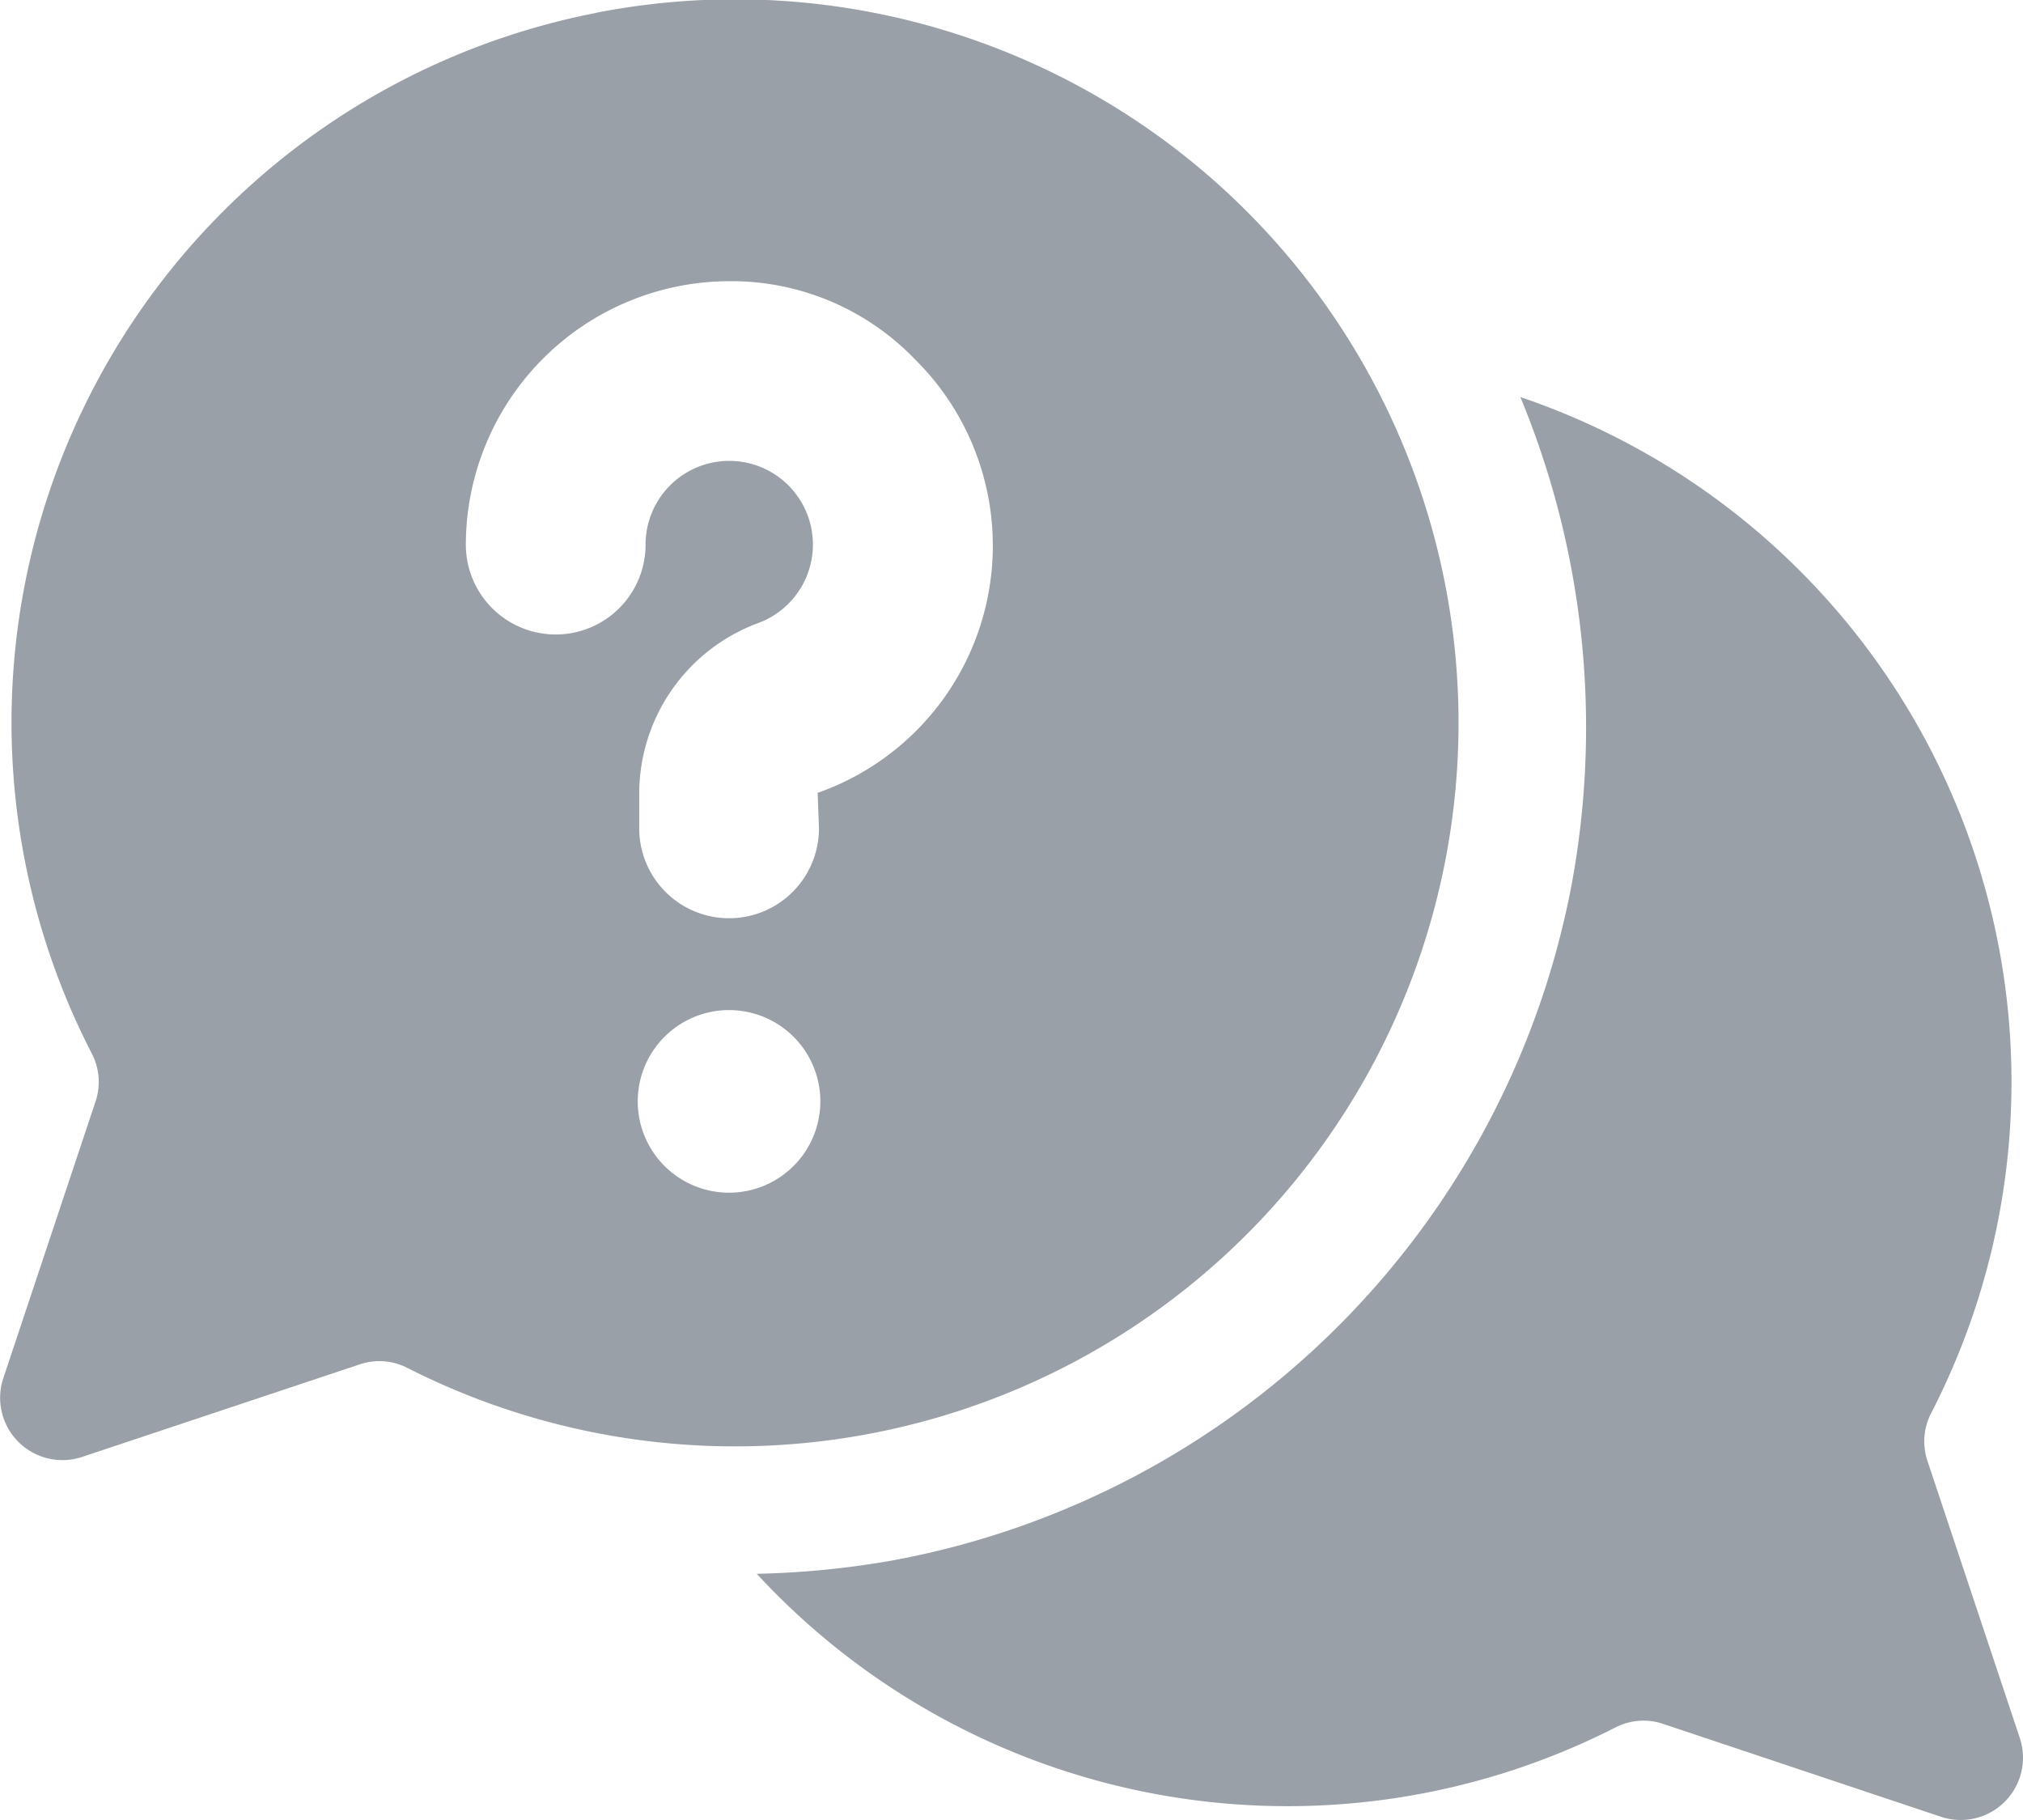<svg id="Group_334" data-name="Group 334" xmlns="http://www.w3.org/2000/svg" width="41.104" height="36.974" viewBox="0 0 41.104 36.974">
  <defs>
    <style>
      .cls-1 {
        fill: #99a0a8;
      }
    </style>
  </defs>
  <g id="Group_333" data-name="Group 333">
    <g id="Group_332" data-name="Group 332">
      <g id="Group_331" data-name="Group 331">
        <path id="Path_224" data-name="Path 224" class="cls-1" d="M914.493,595.394l-1.878-5.634a1.247,1.247,0,0,1,.083-.968,14.69,14.69,0,0,0-8.351-20.636,17.527,17.527,0,0,1,1.033,9.953A17.223,17.223,0,0,1,891.55,591.8a18,18,0,0,1-2.718.264,14.677,14.677,0,0,0,17.441,3.125,1.245,1.245,0,0,1,.962-.08L912.891,597A1.266,1.266,0,0,0,914.493,595.394Z" transform="translate(-873.456 -560.089)"/>
        <path id="Path_225" data-name="Path 225" class="cls-1" d="M862.38,548.185a14.687,14.687,0,0,0-10.251,21.137,1.246,1.246,0,0,1,.083.968l-1.878,5.634a1.266,1.266,0,0,0,1.6,1.6l5.655-1.885a1.246,1.246,0,0,1,.963.08,14.7,14.7,0,1,0,3.826-27.536Zm2.7,23.97a1.855,1.855,0,1,1,1.855-1.855A1.855,1.855,0,0,1,865.081,572.155Zm1.8-8.128.027.726a1.826,1.826,0,1,1-3.652,0v-.66a3.7,3.7,0,0,1,2.4-3.505,1.7,1.7,0,1,0-2.271-1.6,1.826,1.826,0,1,1-3.652,0,5.363,5.363,0,0,1,5.323-5.352,5.176,5.176,0,0,1,3.8,1.585,5.322,5.322,0,0,1-1.968,8.808Z" transform="translate(-850.267 -547.923)"/>
      </g>
    </g>
  </g>
</svg>
